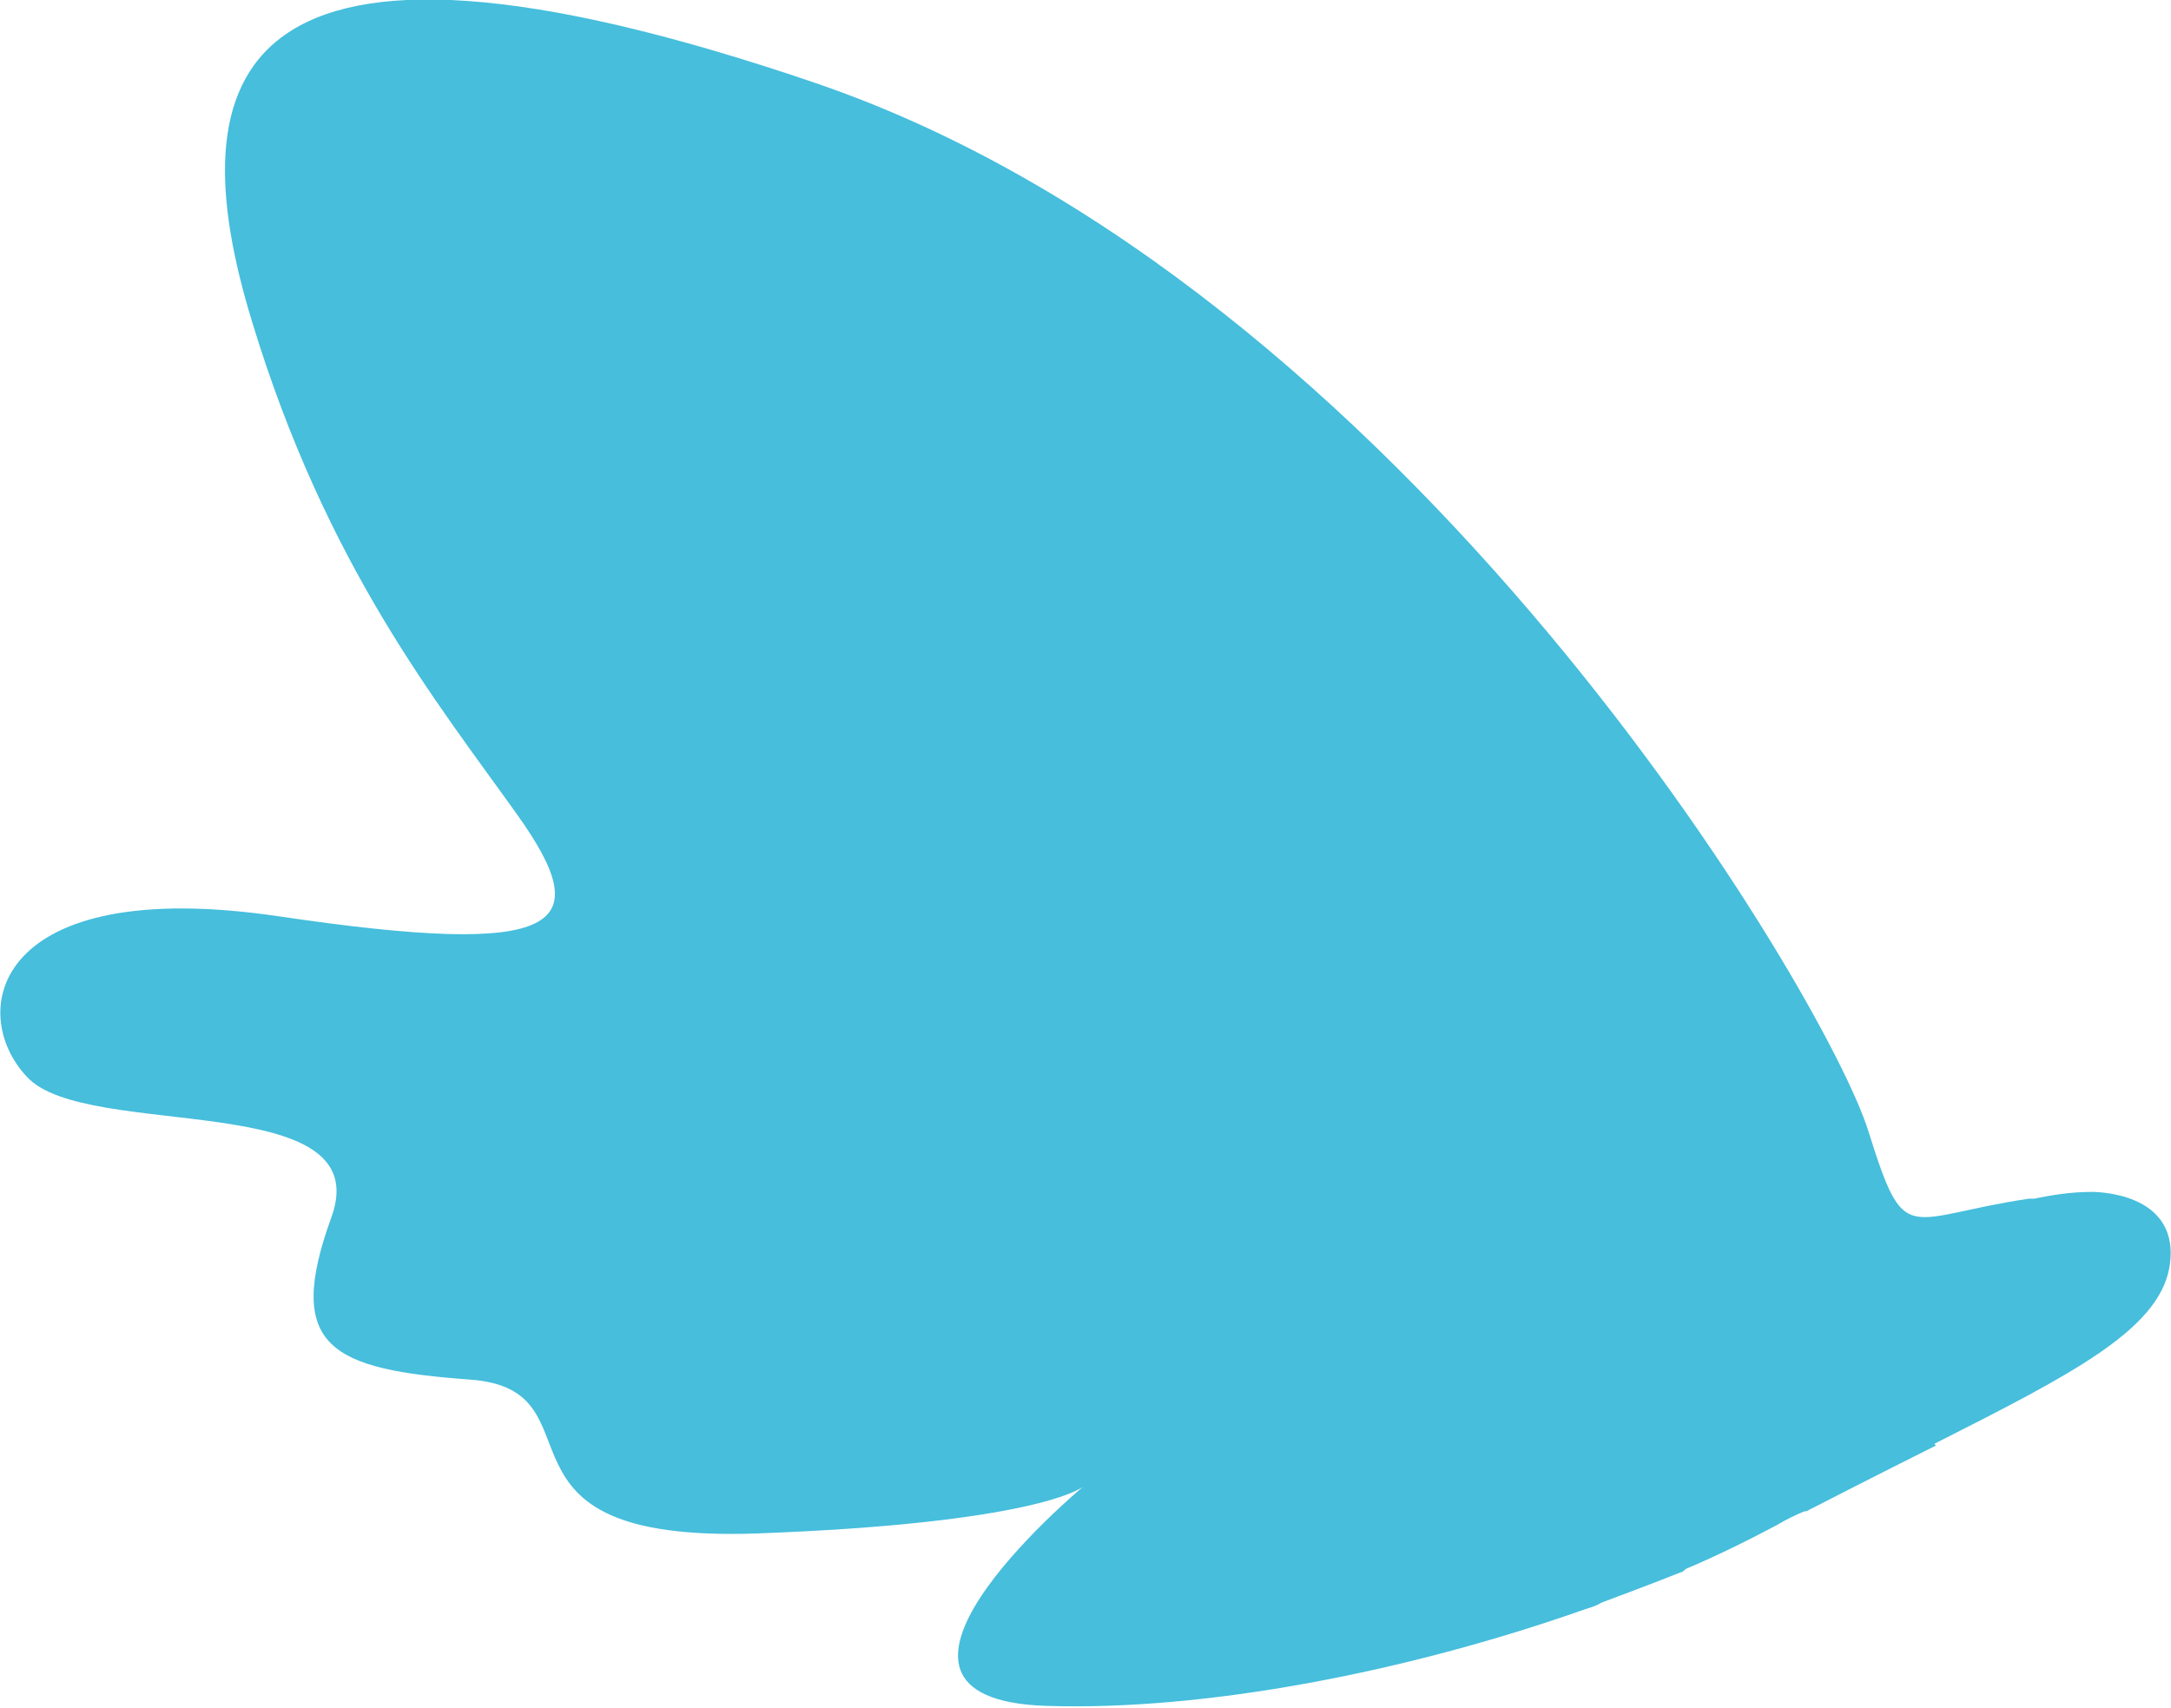 <svg xmlns="http://www.w3.org/2000/svg" viewBox="0 0 128.4 101"><defs><clipPath id="a"><path fill="none" d="M0 0h128.4v101H0z"/></clipPath></defs><g clip-path="url(#a)"><path fill="#46bedc" d="M114.4 85.4c8.1-4.1 13.2-6.7 13.9-10.4.8-4.6-4.6-4.5-4.6-4.5-1.3 0-2.4.2-3.4.4h-.3c-7.4 1.1-7.3 3-9.5-4-2.5-8-27.4-50.1-62.3-62S10.5 4.6 14.9 19c4.4 14.5 11 22.6 15.7 29.2 4.7 6.6 2.8 8.5-14.1 6S-2 59.9 1.6 63.7c3.5 3.8 20.8.6 18 8.3-2.8 7.7 0 9 8.2 9.6 8.2.6 0 9.7 17 9.1 16.1-.6 19.1-2.6 19.3-2.8-.6.5-14.9 12.6-2.2 13 9.4.3 21.3-2 31.8-5.7.3-.1.7-.2 1-.4 1.6-.6 3.2-1.2 4.7-1.8.1 0 .2-.1.3-.2 1.9-.8 3.7-1.7 5.4-2.6.5-.3 1.1-.6 1.6-.8 0 0 .2 0 .3-.1l.4-.2c3.1-1.6 7.1-3.6 7.1-3.6"/></g></svg>